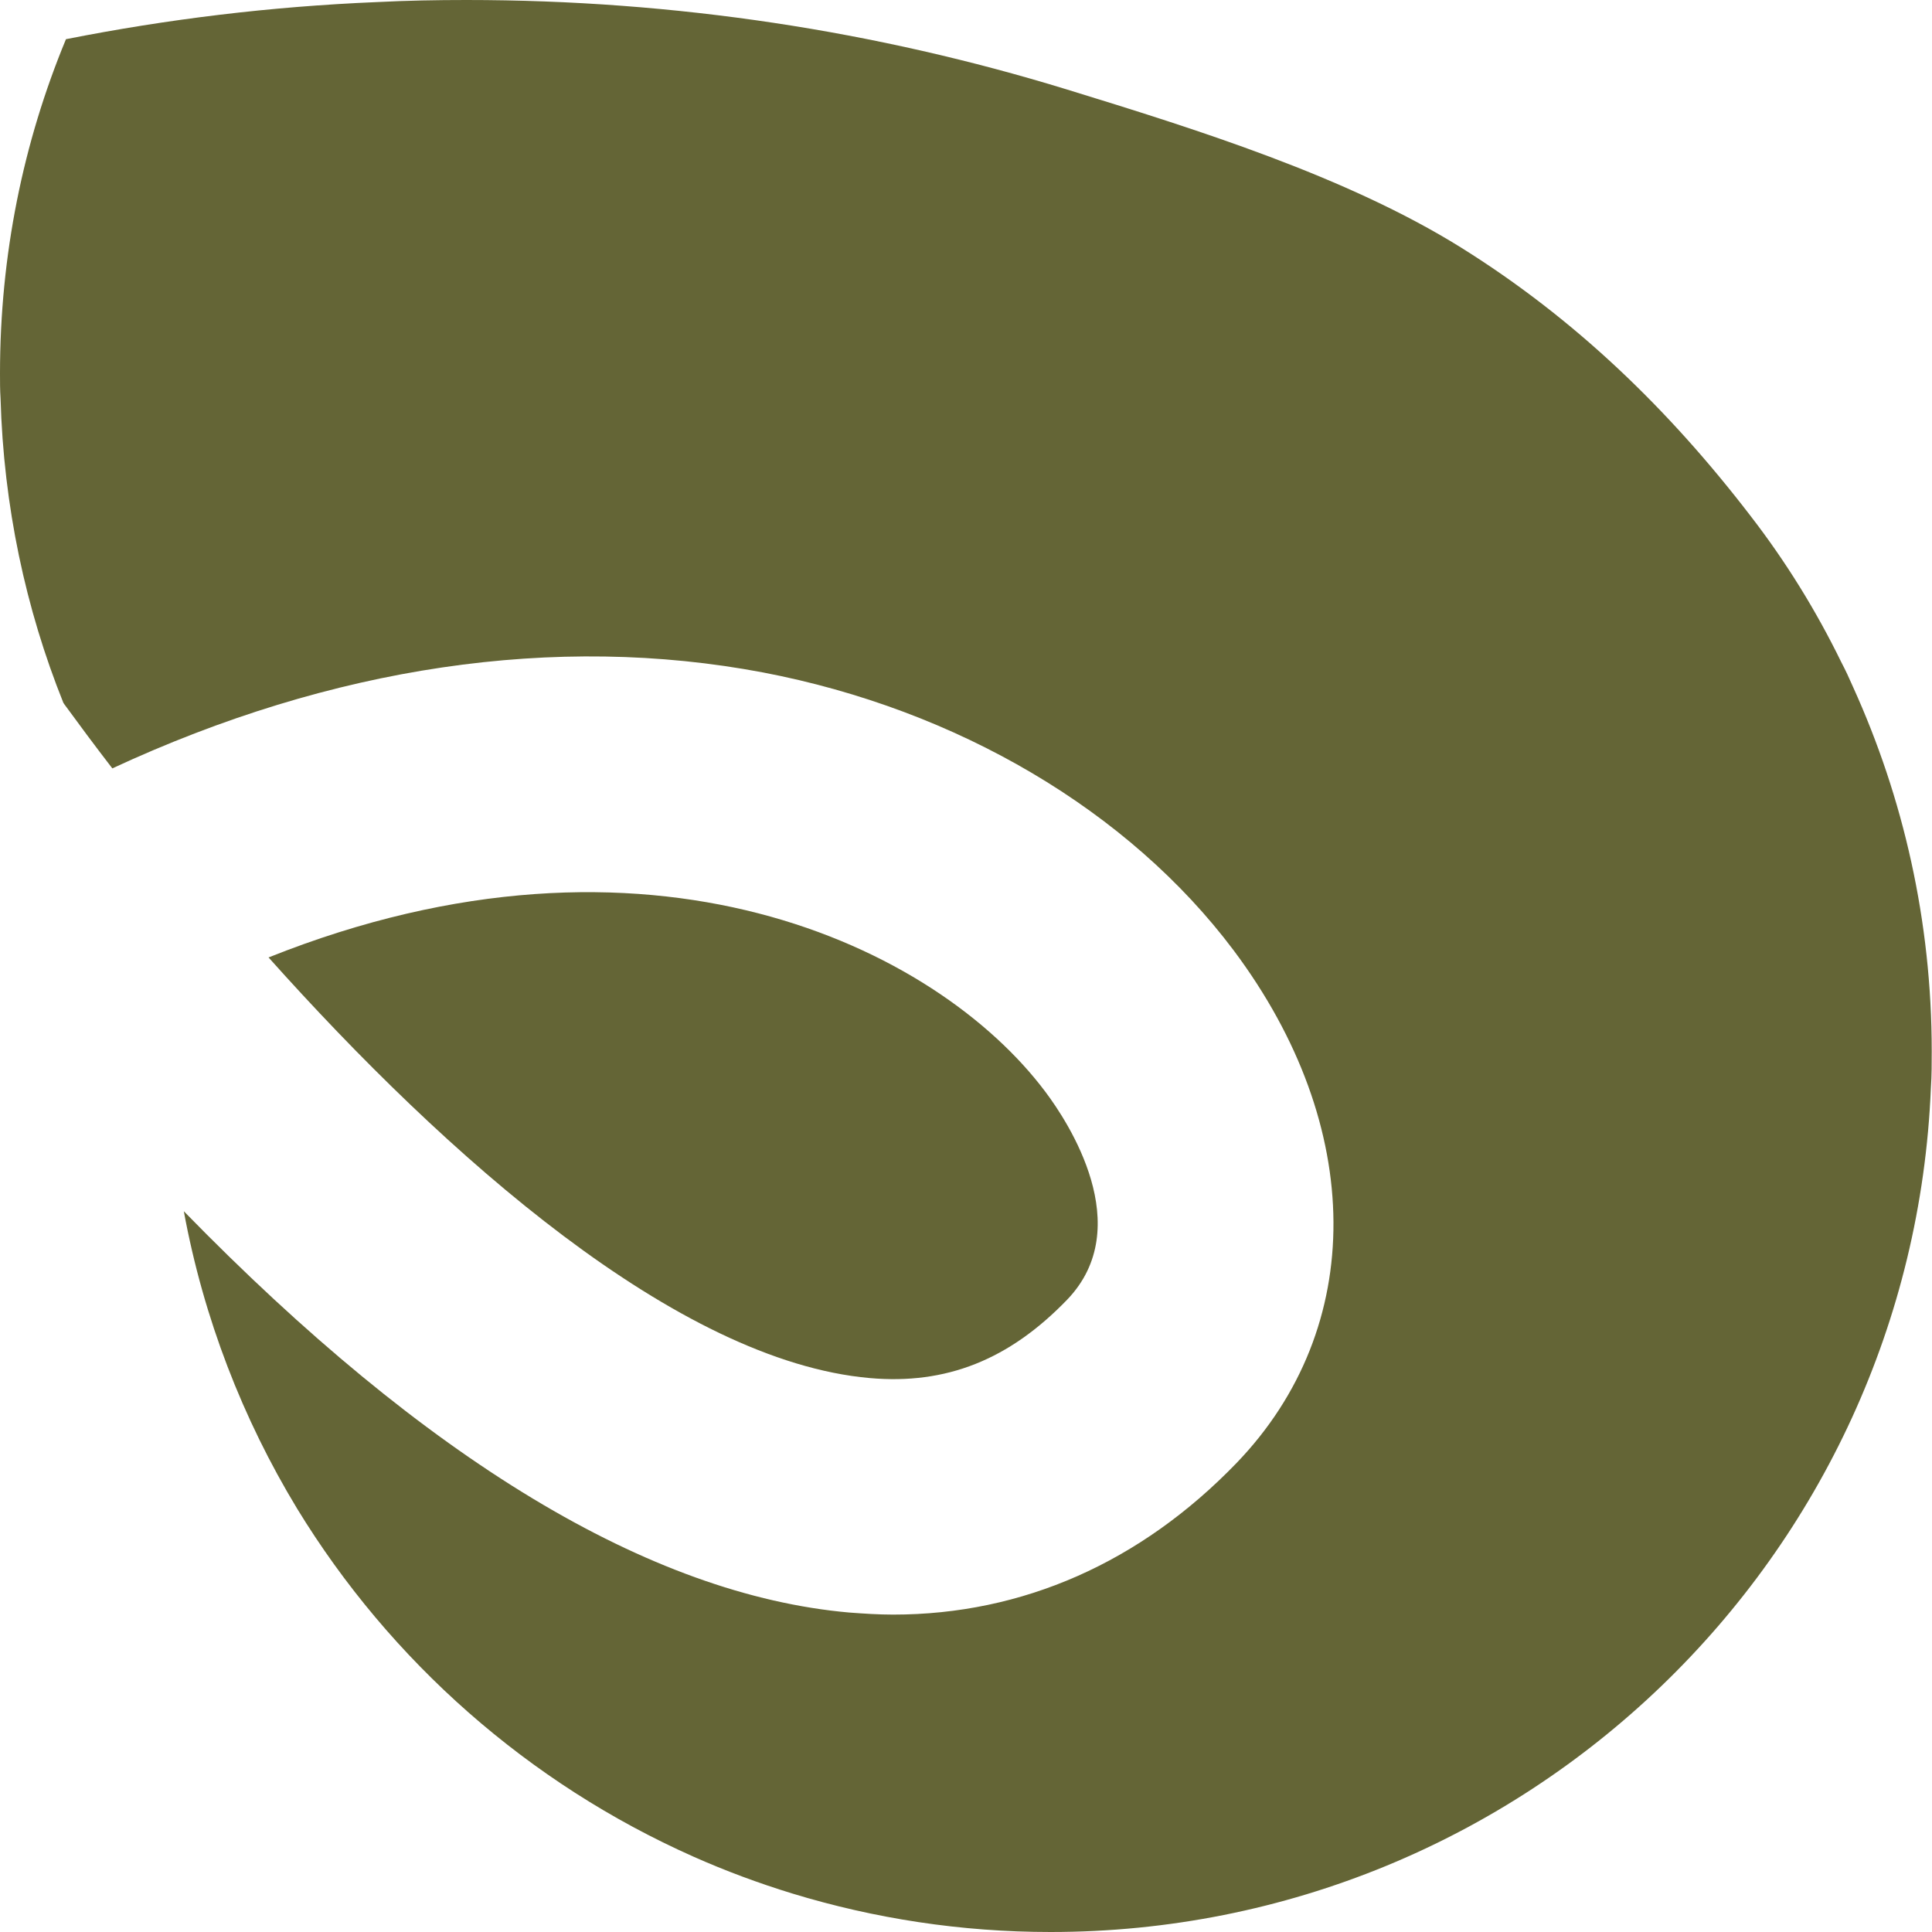 <svg width="14" height="14" viewBox="0 0 14 14" fill="none" xmlns="http://www.w3.org/2000/svg">
<path d="M6.303 9.986C4.907 9.863 3.236 8.381 1.946 6.938C4.694 5.84 6.785 6.859 7.574 7.91C7.74 8.13 8.241 8.891 7.732 9.419C7.312 9.854 6.856 10.035 6.303 9.986Z" fill="#646536"/>
<path d="M13.998 7.617C13.998 7.707 13.998 7.794 13.992 7.882C13.853 11.286 11.05 14 7.613 14C6.963 14 6.334 13.902 5.741 13.721C5.496 13.646 5.257 13.557 5.025 13.454C3.831 12.923 2.829 12.039 2.153 10.932C1.759 10.282 1.475 9.553 1.332 8.777C3.091 10.581 4.711 11.557 6.153 11.685C6.261 11.693 6.366 11.7 6.472 11.7C7.41 11.7 8.265 11.322 8.96 10.602C9.905 9.621 9.896 8.163 8.939 6.886C8.18 5.875 6.937 5.142 5.53 4.873C4.027 4.588 2.405 4.829 0.814 5.568C0.686 5.402 0.569 5.244 0.463 5.099C0.463 5.097 0.463 5.095 0.46 5.095C0.185 4.411 0.026 3.665 0.004 2.887C0 2.827 0 2.767 0 2.707C0 1.848 0.168 1.032 0.478 0.284C1.211 0.139 1.961 0.047 2.733 0.015C2.948 0.004 3.164 0 3.381 0C4.895 0 6.355 0.226 7.73 0.648C8.666 0.936 9.758 1.277 10.589 1.795C11.412 2.309 12.092 2.965 12.687 3.741C12.941 4.07 13.16 4.424 13.343 4.799C13.373 4.856 13.401 4.916 13.427 4.976C13.793 5.782 13.998 6.675 13.998 7.617Z" fill="#646536"/>
</svg>
